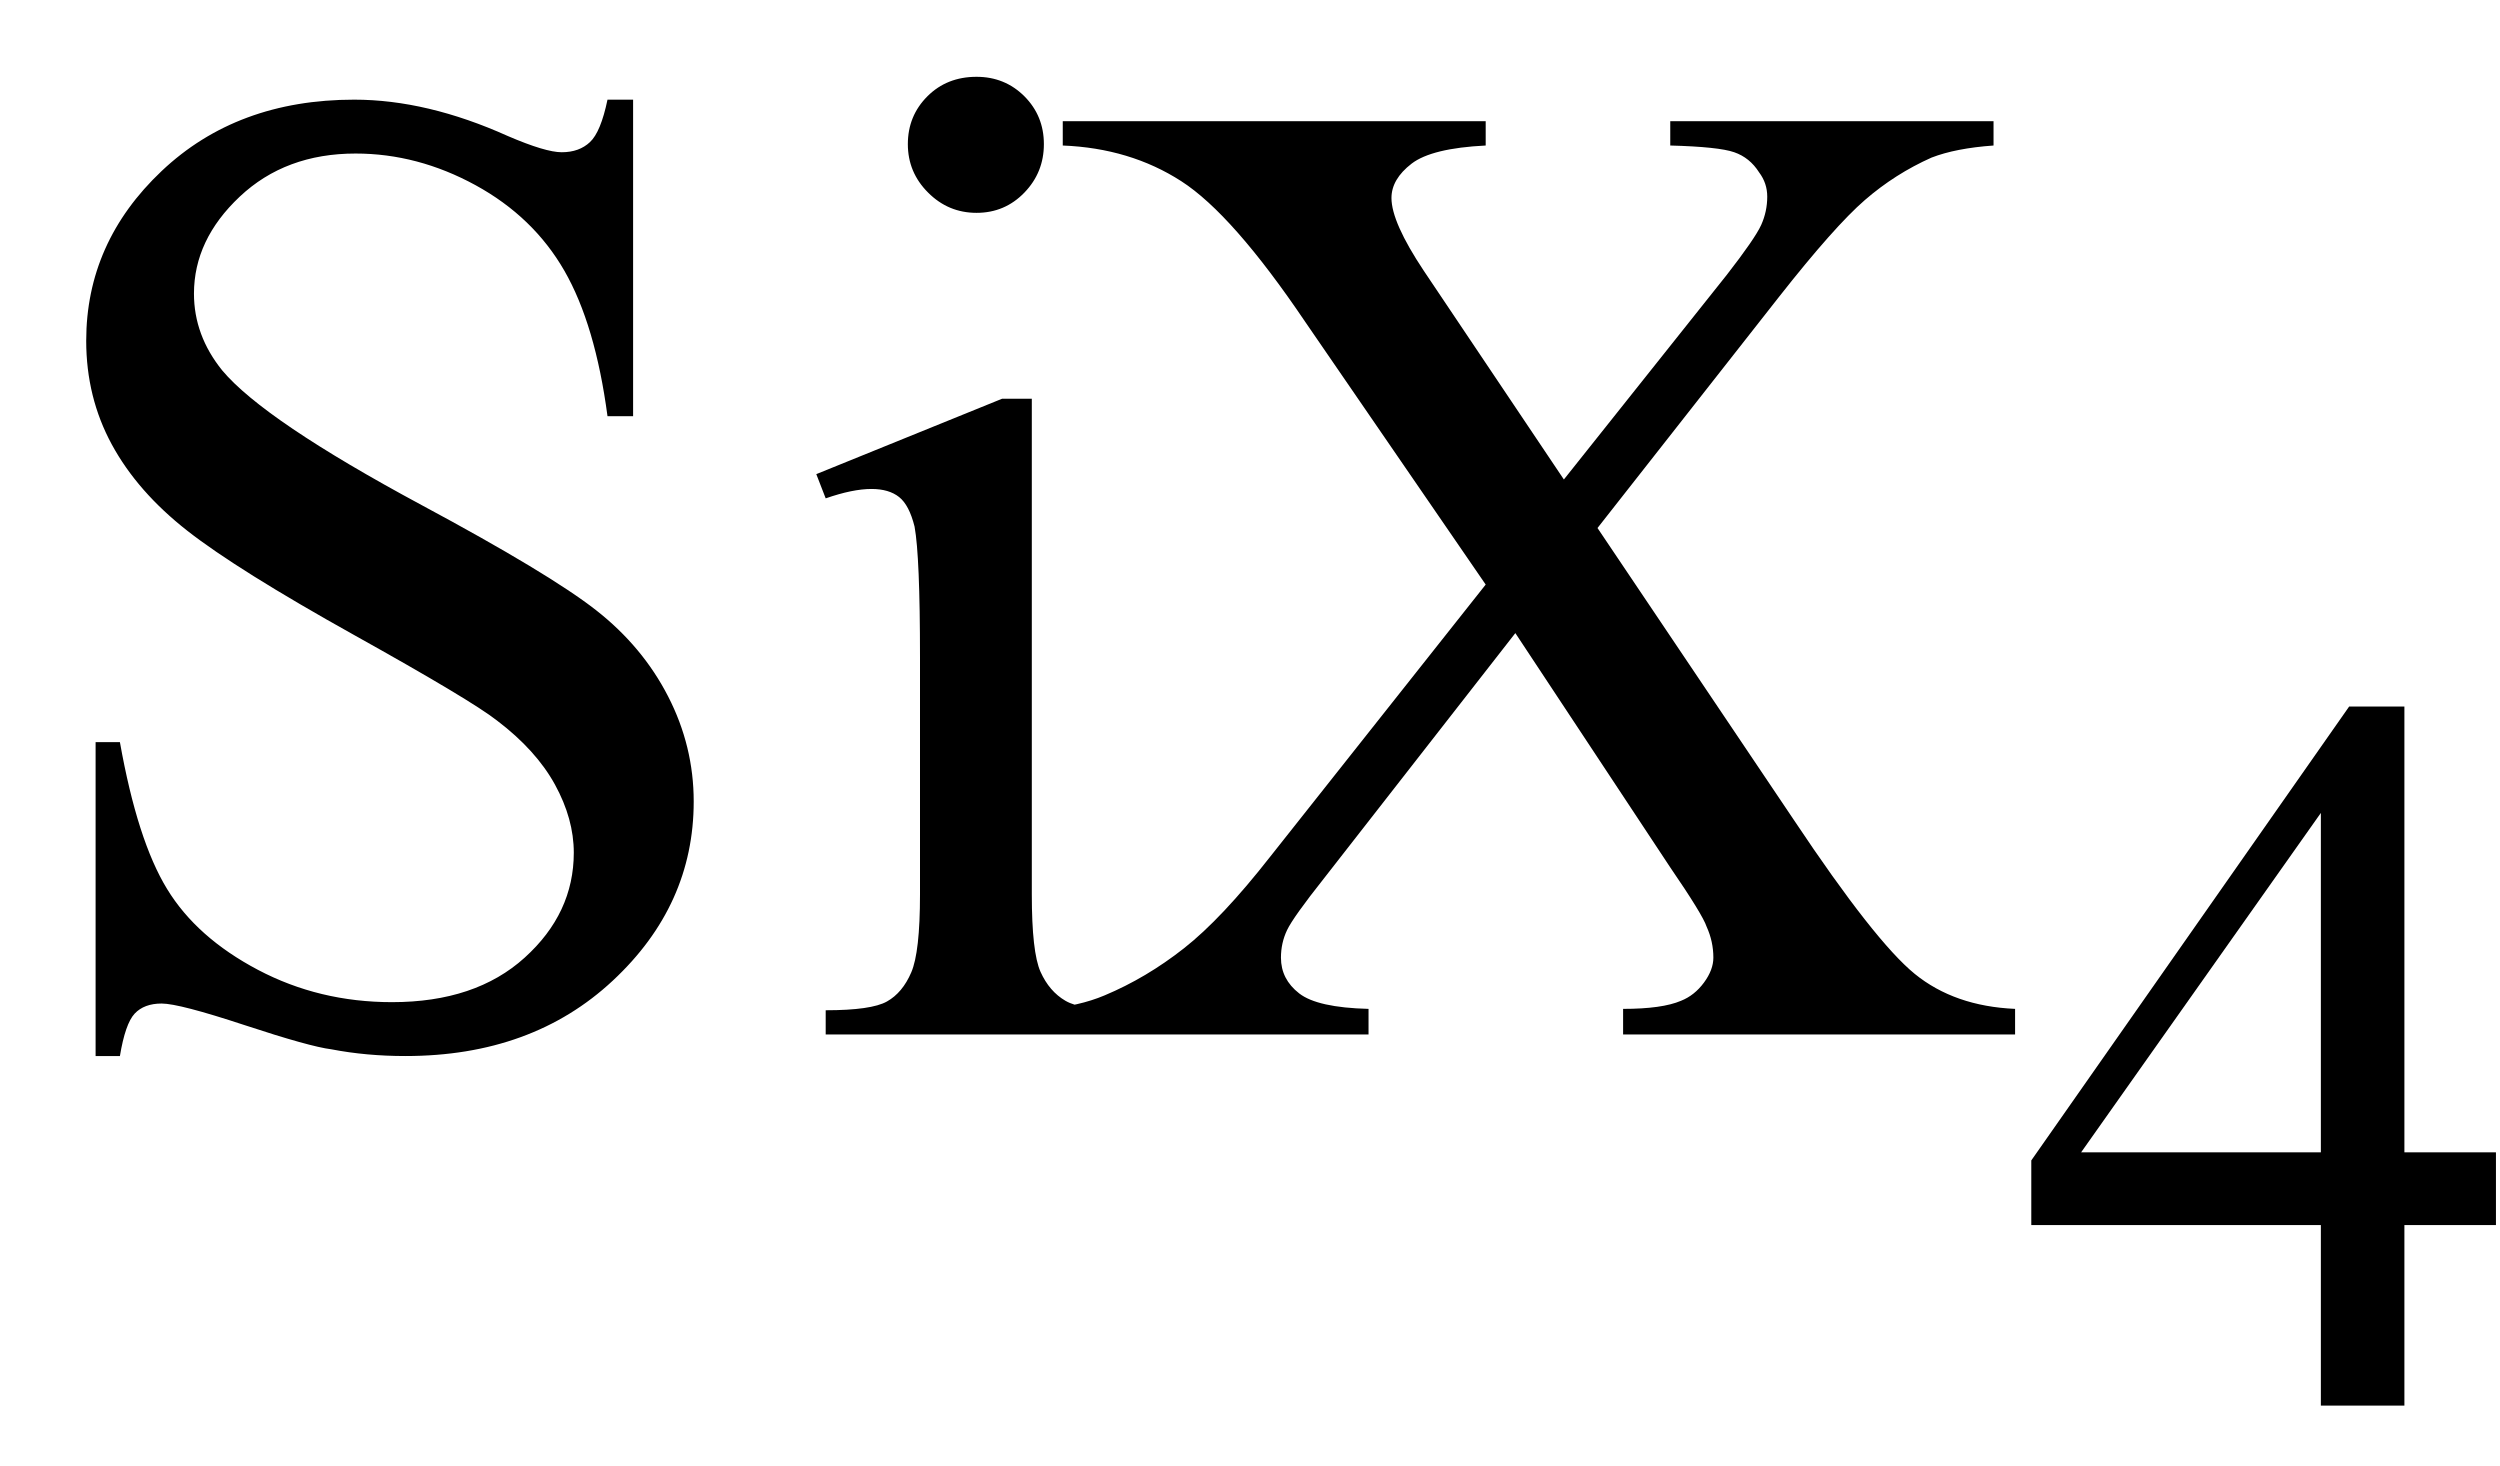 <svg xmlns="http://www.w3.org/2000/svg" xmlns:xlink="http://www.w3.org/1999/xlink" stroke-dasharray="none" shape-rendering="auto" font-family="'Dialog'" width="29" text-rendering="auto" fill-opacity="1" contentScriptType="text/ecmascript" color-interpolation="auto" color-rendering="auto" preserveAspectRatio="xMidYMid meet" font-size="12" fill="black" stroke="black" image-rendering="auto" stroke-miterlimit="10" zoomAndPan="magnify" version="1.0" stroke-linecap="square" stroke-linejoin="miter" contentStyleType="text/css" font-style="normal" height="17" stroke-width="1" stroke-dashoffset="0" font-weight="normal" stroke-opacity="1"><defs id="genericDefs"/><g><g text-rendering="optimizeLegibility" transform="translate(0,12)" color-rendering="optimizeQuality" color-interpolation="linearRGB" image-rendering="optimizeQuality"><path d="M7.344 -10.844 L7.344 -7.172 L7.047 -7.172 Q6.906 -8.234 6.547 -8.859 Q6.188 -9.484 5.516 -9.852 Q4.844 -10.219 4.125 -10.219 Q3.312 -10.219 2.781 -9.719 Q2.25 -9.219 2.25 -8.594 Q2.25 -8.109 2.578 -7.703 Q3.062 -7.125 4.891 -6.141 Q6.375 -5.344 6.914 -4.922 Q7.453 -4.5 7.75 -3.922 Q8.047 -3.344 8.047 -2.703 Q8.047 -1.5 7.109 -0.625 Q6.172 0.25 4.703 0.25 Q4.25 0.25 3.844 0.172 Q3.594 0.141 2.836 -0.109 Q2.078 -0.359 1.875 -0.359 Q1.672 -0.359 1.562 -0.242 Q1.453 -0.125 1.391 0.25 L1.109 0.25 L1.109 -3.391 L1.391 -3.391 Q1.594 -2.25 1.938 -1.688 Q2.281 -1.125 2.992 -0.75 Q3.703 -0.375 4.547 -0.375 Q5.516 -0.375 6.086 -0.891 Q6.656 -1.406 6.656 -2.109 Q6.656 -2.5 6.438 -2.898 Q6.219 -3.297 5.766 -3.641 Q5.469 -3.875 4.109 -4.633 Q2.75 -5.391 2.172 -5.844 Q1.594 -6.297 1.297 -6.844 Q1 -7.391 1 -8.047 Q1 -9.188 1.875 -10.016 Q2.75 -10.844 4.109 -10.844 Q4.953 -10.844 5.891 -10.422 Q6.328 -10.234 6.516 -10.234 Q6.719 -10.234 6.844 -10.352 Q6.969 -10.469 7.047 -10.844 L7.344 -10.844 ZM11.328 -11.109 Q11.656 -11.109 11.883 -10.883 Q12.109 -10.656 12.109 -10.328 Q12.109 -10 11.883 -9.766 Q11.656 -9.531 11.328 -9.531 Q11 -9.531 10.766 -9.766 Q10.531 -10 10.531 -10.328 Q10.531 -10.656 10.758 -10.883 Q10.984 -11.109 11.328 -11.109 ZM11.969 -7.375 L11.969 -1.625 Q11.969 -0.953 12.07 -0.727 Q12.172 -0.5 12.359 -0.391 Q12.547 -0.281 13.062 -0.281 L13.062 0 L9.578 0 L9.578 -0.281 Q10.109 -0.281 10.289 -0.383 Q10.469 -0.484 10.57 -0.719 Q10.672 -0.953 10.672 -1.625 L10.672 -4.375 Q10.672 -5.547 10.609 -5.891 Q10.547 -6.141 10.43 -6.234 Q10.312 -6.328 10.109 -6.328 Q9.891 -6.328 9.578 -6.219 L9.469 -6.5 L11.625 -7.375 L11.969 -7.375 ZM18.531 -5.875 L20.812 -2.484 Q21.75 -1.078 22.211 -0.703 Q22.672 -0.328 23.375 -0.297 L23.375 0 L18.828 0 L18.828 -0.297 Q19.281 -0.297 19.5 -0.391 Q19.656 -0.453 19.766 -0.602 Q19.875 -0.75 19.875 -0.891 Q19.875 -1.078 19.797 -1.25 Q19.75 -1.391 19.375 -1.938 L17.578 -4.656 L15.359 -1.812 Q15 -1.359 14.93 -1.211 Q14.859 -1.062 14.859 -0.891 Q14.859 -0.641 15.07 -0.477 Q15.281 -0.312 15.875 -0.297 L15.875 0 L12.125 0 L12.125 -0.297 Q12.516 -0.328 12.812 -0.453 Q13.297 -0.656 13.734 -1 Q14.172 -1.344 14.734 -2.062 L17.234 -5.219 L15.141 -8.266 Q14.297 -9.516 13.703 -9.898 Q13.109 -10.281 12.328 -10.312 L12.328 -10.594 L17.234 -10.594 L17.234 -10.312 Q16.609 -10.281 16.375 -10.102 Q16.141 -9.922 16.141 -9.703 Q16.141 -9.422 16.516 -8.859 L18.141 -6.438 L20.031 -8.812 Q20.359 -9.234 20.43 -9.391 Q20.5 -9.547 20.5 -9.719 Q20.5 -9.875 20.406 -10 Q20.297 -10.172 20.117 -10.234 Q19.938 -10.297 19.375 -10.312 L19.375 -10.594 L23.125 -10.594 L23.125 -10.312 Q22.688 -10.281 22.406 -10.172 Q21.984 -9.984 21.633 -9.68 Q21.281 -9.375 20.641 -8.562 L18.531 -5.875 Z" stroke="none"/></g><g text-rendering="optimizeLegibility" transform="translate(23.375,16.305)" color-rendering="optimizeQuality" color-interpolation="linearRGB" image-rendering="optimizeQuality"><path d="M5.578 -2.938 L5.578 -2.094 L4.516 -2.094 L4.516 0 L3.547 0 L3.547 -2.094 L0.188 -2.094 L0.188 -2.844 L3.875 -8.109 L4.516 -8.109 L4.516 -2.938 L5.578 -2.938 ZM3.547 -2.938 L3.547 -6.875 L0.766 -2.938 L3.547 -2.938 Z" stroke="none"/></g></g></svg>